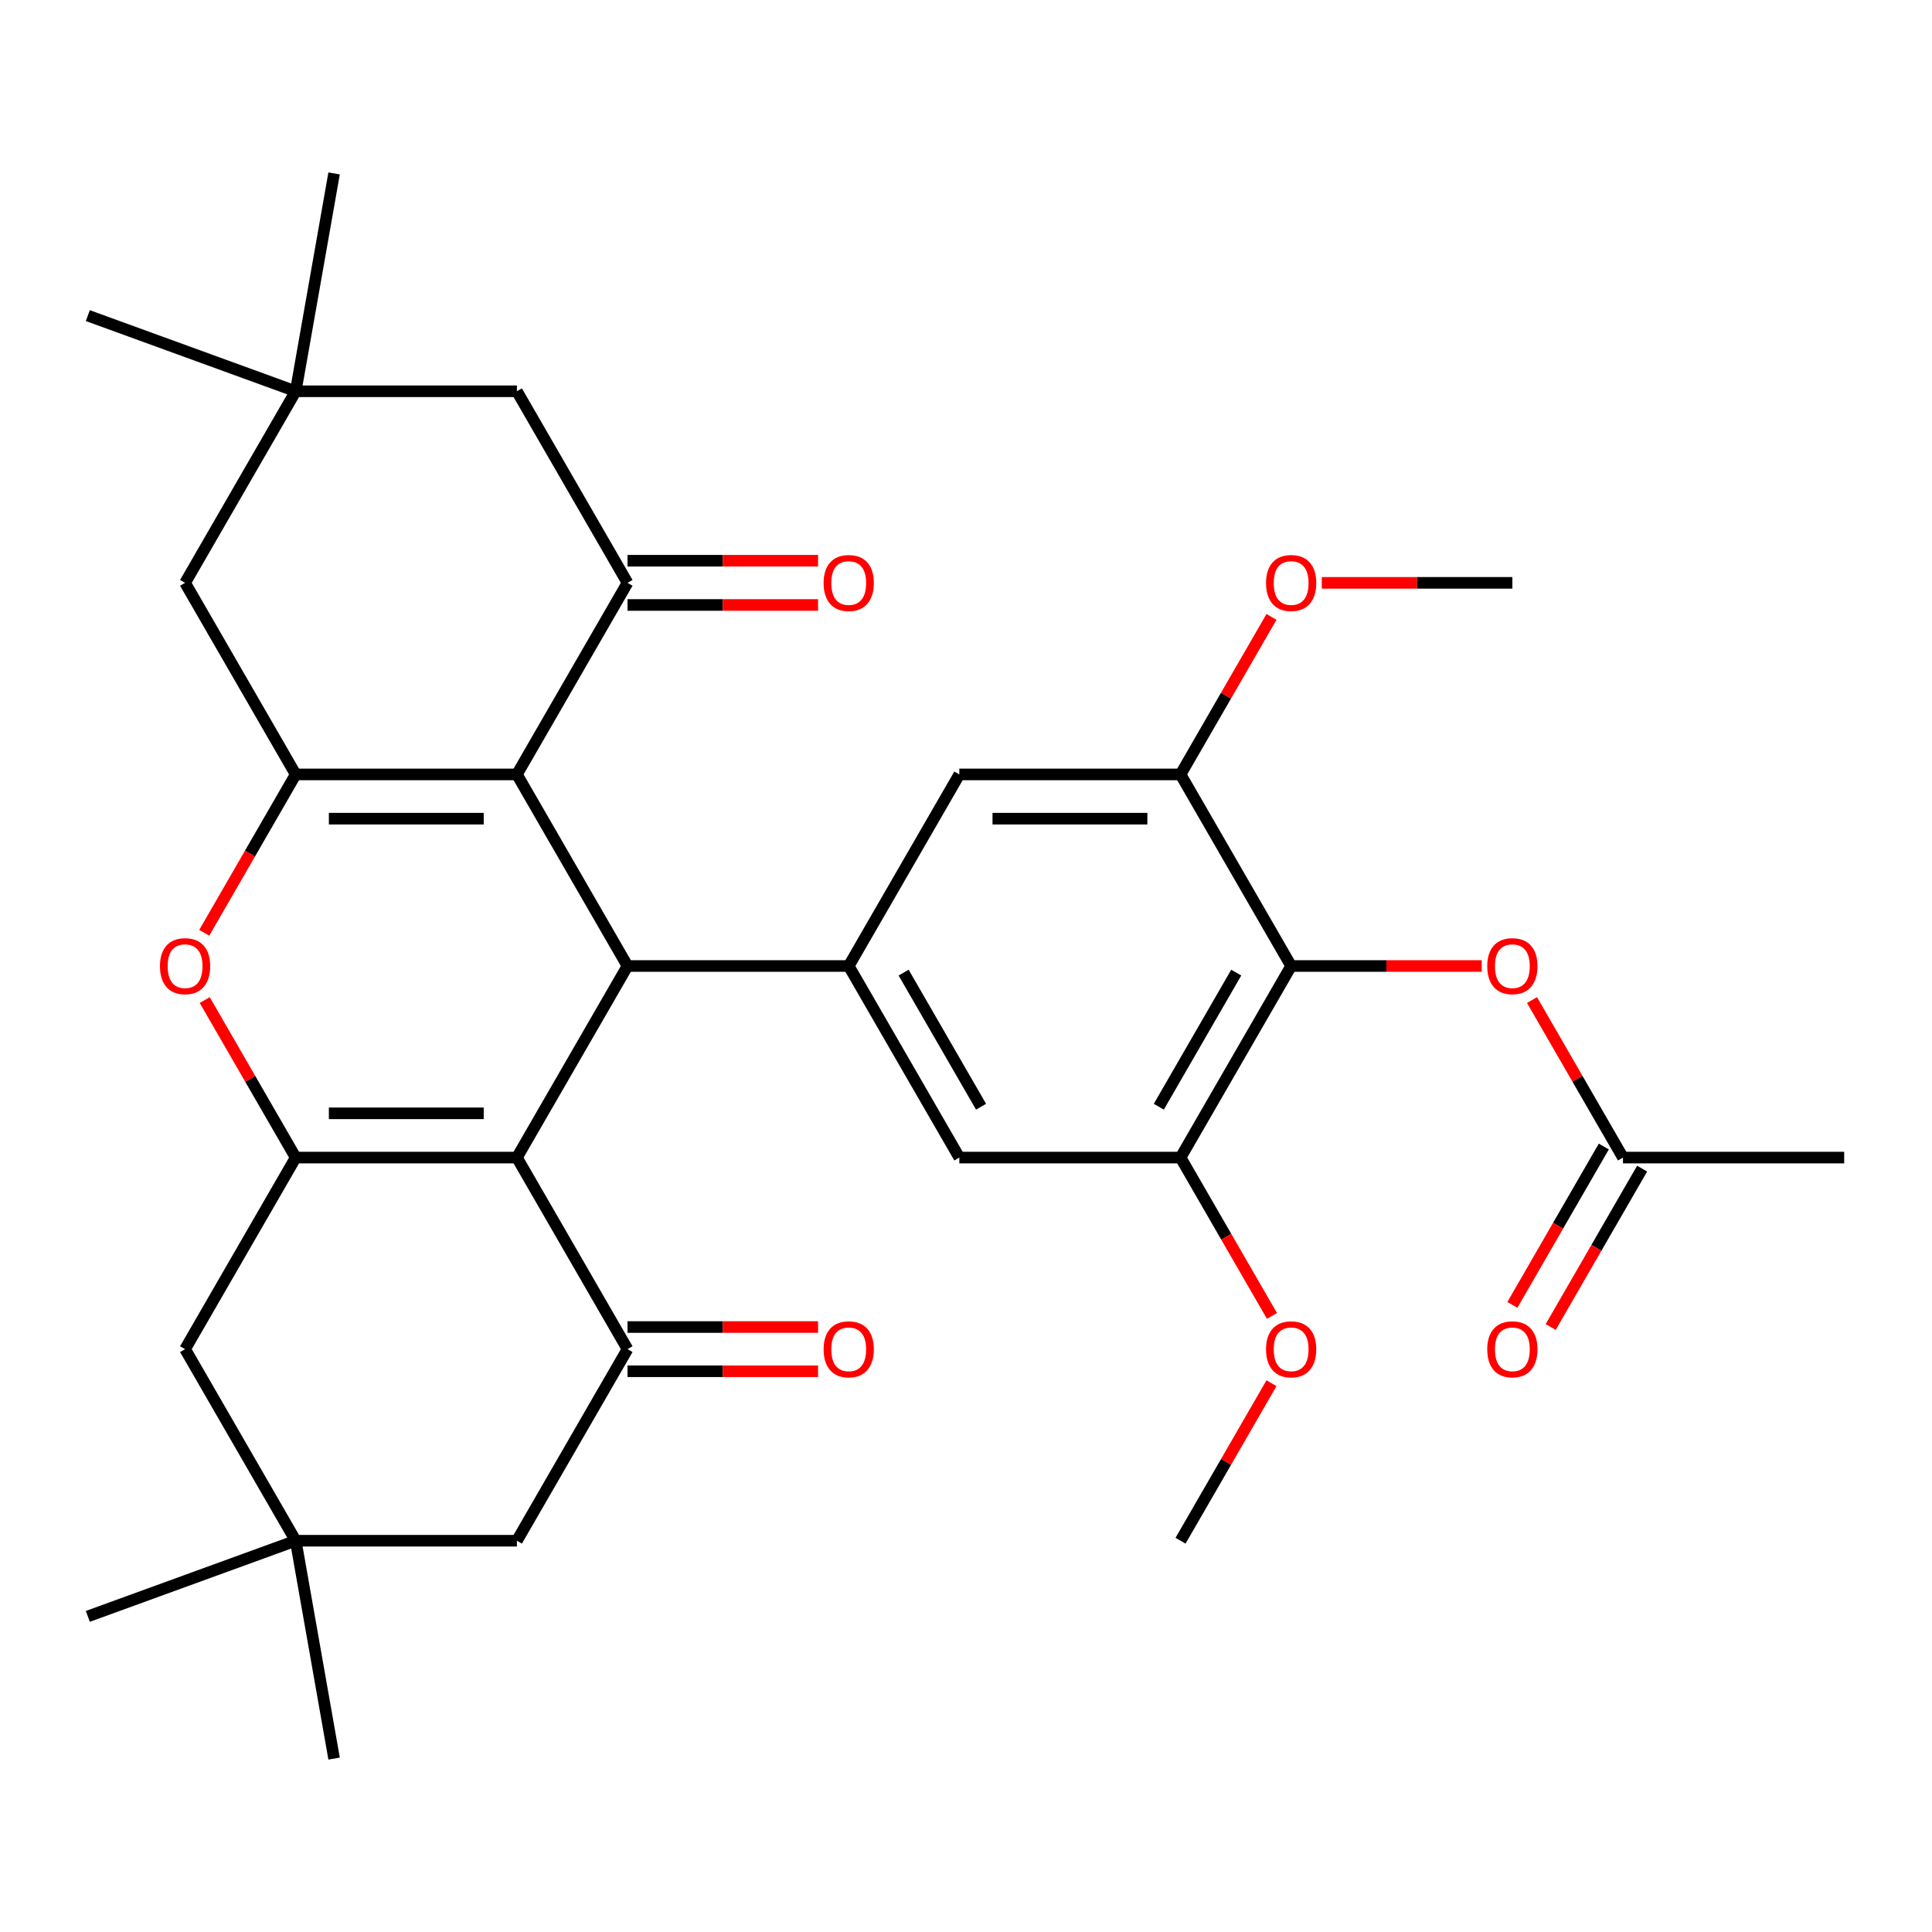 <?xml version='1.0' encoding='iso-8859-1'?>
<svg version='1.1' baseProfile='full'
              xmlns='http://www.w3.org/2000/svg'
                      xmlns:rdkit='http://www.rdkit.org/xml'
                      xmlns:xlink='http://www.w3.org/1999/xlink'
                  xml:space='preserve'
width='1000px' height='1000px' viewBox='0 0 1000 1000'>
<!-- END OF HEADER -->
<rect style='opacity:1.0;fill:#FFFFFF;stroke:none' width='1000' height='1000' x='0' y='0'> </rect>
<path class='bond-1' d='M 267.548,400.841 L 324.798,500' style='fill:none;fill-rule:evenodd;stroke:#000000;stroke-width:6px;stroke-linecap:butt;stroke-linejoin:miter;stroke-opacity:1' />
<path class='bond-2' d='M 267.548,400.841 L 153.049,400.841' style='fill:none;fill-rule:evenodd;stroke:#000000;stroke-width:6px;stroke-linecap:butt;stroke-linejoin:miter;stroke-opacity:1' />
<path class='bond-2' d='M 250.373,423.74 L 170.224,423.74' style='fill:none;fill-rule:evenodd;stroke:#000000;stroke-width:6px;stroke-linecap:butt;stroke-linejoin:miter;stroke-opacity:1' />
<path class='bond-5' d='M 267.548,400.841 L 324.798,301.681' style='fill:none;fill-rule:evenodd;stroke:#000000;stroke-width:6px;stroke-linecap:butt;stroke-linejoin:miter;stroke-opacity:1' />
<path class='bond-0' d='M 267.548,599.159 L 324.798,500' style='fill:none;fill-rule:evenodd;stroke:#000000;stroke-width:6px;stroke-linecap:butt;stroke-linejoin:miter;stroke-opacity:1' />
<path class='bond-6' d='M 267.548,599.159 L 324.798,698.319' style='fill:none;fill-rule:evenodd;stroke:#000000;stroke-width:6px;stroke-linecap:butt;stroke-linejoin:miter;stroke-opacity:1' />
<path class='bond-34' d='M 267.548,599.159 L 153.049,599.159' style='fill:none;fill-rule:evenodd;stroke:#000000;stroke-width:6px;stroke-linecap:butt;stroke-linejoin:miter;stroke-opacity:1' />
<path class='bond-34' d='M 250.373,576.26 L 170.224,576.26' style='fill:none;fill-rule:evenodd;stroke:#000000;stroke-width:6px;stroke-linecap:butt;stroke-linejoin:miter;stroke-opacity:1' />
<path class='bond-7' d='M 324.798,500 L 439.298,500' style='fill:none;fill-rule:evenodd;stroke:#000000;stroke-width:6px;stroke-linecap:butt;stroke-linejoin:miter;stroke-opacity:1' />
<path class='bond-4' d='M 153.049,400.841 L 129.384,441.829' style='fill:none;fill-rule:evenodd;stroke:#000000;stroke-width:6px;stroke-linecap:butt;stroke-linejoin:miter;stroke-opacity:1' />
<path class='bond-4' d='M 129.384,441.829 L 105.719,482.818' style='fill:none;fill-rule:evenodd;stroke:#FF0000;stroke-width:6px;stroke-linecap:butt;stroke-linejoin:miter;stroke-opacity:1' />
<path class='bond-14' d='M 153.049,400.841 L 95.799,301.681' style='fill:none;fill-rule:evenodd;stroke:#000000;stroke-width:6px;stroke-linecap:butt;stroke-linejoin:miter;stroke-opacity:1' />
<path class='bond-3' d='M 153.049,599.159 L 129.511,558.391' style='fill:none;fill-rule:evenodd;stroke:#000000;stroke-width:6px;stroke-linecap:butt;stroke-linejoin:miter;stroke-opacity:1' />
<path class='bond-3' d='M 129.511,558.391 L 105.973,517.622' style='fill:none;fill-rule:evenodd;stroke:#FF0000;stroke-width:6px;stroke-linecap:butt;stroke-linejoin:miter;stroke-opacity:1' />
<path class='bond-15' d='M 153.049,599.159 L 95.799,698.319' style='fill:none;fill-rule:evenodd;stroke:#000000;stroke-width:6px;stroke-linecap:butt;stroke-linejoin:miter;stroke-opacity:1' />
<path class='bond-18' d='M 324.798,301.681 L 267.548,202.522' style='fill:none;fill-rule:evenodd;stroke:#000000;stroke-width:6px;stroke-linecap:butt;stroke-linejoin:miter;stroke-opacity:1' />
<path class='bond-22' d='M 324.798,313.131 L 374.117,313.131' style='fill:none;fill-rule:evenodd;stroke:#000000;stroke-width:6px;stroke-linecap:butt;stroke-linejoin:miter;stroke-opacity:1' />
<path class='bond-22' d='M 374.117,313.131 L 423.435,313.131' style='fill:none;fill-rule:evenodd;stroke:#FF0000;stroke-width:6px;stroke-linecap:butt;stroke-linejoin:miter;stroke-opacity:1' />
<path class='bond-22' d='M 324.798,290.231 L 374.117,290.231' style='fill:none;fill-rule:evenodd;stroke:#000000;stroke-width:6px;stroke-linecap:butt;stroke-linejoin:miter;stroke-opacity:1' />
<path class='bond-22' d='M 374.117,290.231 L 423.435,290.231' style='fill:none;fill-rule:evenodd;stroke:#FF0000;stroke-width:6px;stroke-linecap:butt;stroke-linejoin:miter;stroke-opacity:1' />
<path class='bond-19' d='M 324.798,698.319 L 267.548,797.478' style='fill:none;fill-rule:evenodd;stroke:#000000;stroke-width:6px;stroke-linecap:butt;stroke-linejoin:miter;stroke-opacity:1' />
<path class='bond-21' d='M 324.798,709.769 L 374.117,709.769' style='fill:none;fill-rule:evenodd;stroke:#000000;stroke-width:6px;stroke-linecap:butt;stroke-linejoin:miter;stroke-opacity:1' />
<path class='bond-21' d='M 374.117,709.769 L 423.435,709.769' style='fill:none;fill-rule:evenodd;stroke:#FF0000;stroke-width:6px;stroke-linecap:butt;stroke-linejoin:miter;stroke-opacity:1' />
<path class='bond-21' d='M 324.798,686.869 L 374.117,686.869' style='fill:none;fill-rule:evenodd;stroke:#000000;stroke-width:6px;stroke-linecap:butt;stroke-linejoin:miter;stroke-opacity:1' />
<path class='bond-21' d='M 374.117,686.869 L 423.435,686.869' style='fill:none;fill-rule:evenodd;stroke:#FF0000;stroke-width:6px;stroke-linecap:butt;stroke-linejoin:miter;stroke-opacity:1' />
<path class='bond-11' d='M 439.298,500 L 496.547,400.841' style='fill:none;fill-rule:evenodd;stroke:#000000;stroke-width:6px;stroke-linecap:butt;stroke-linejoin:miter;stroke-opacity:1' />
<path class='bond-12' d='M 439.298,500 L 496.547,599.159' style='fill:none;fill-rule:evenodd;stroke:#000000;stroke-width:6px;stroke-linecap:butt;stroke-linejoin:miter;stroke-opacity:1' />
<path class='bond-12' d='M 467.717,503.424 L 507.792,572.836' style='fill:none;fill-rule:evenodd;stroke:#000000;stroke-width:6px;stroke-linecap:butt;stroke-linejoin:miter;stroke-opacity:1' />
<path class='bond-8' d='M 668.297,500 L 611.047,599.159' style='fill:none;fill-rule:evenodd;stroke:#000000;stroke-width:6px;stroke-linecap:butt;stroke-linejoin:miter;stroke-opacity:1' />
<path class='bond-8' d='M 639.877,503.424 L 599.802,572.836' style='fill:none;fill-rule:evenodd;stroke:#000000;stroke-width:6px;stroke-linecap:butt;stroke-linejoin:miter;stroke-opacity:1' />
<path class='bond-13' d='M 668.297,500 L 717.615,500' style='fill:none;fill-rule:evenodd;stroke:#000000;stroke-width:6px;stroke-linecap:butt;stroke-linejoin:miter;stroke-opacity:1' />
<path class='bond-13' d='M 717.615,500 L 766.934,500' style='fill:none;fill-rule:evenodd;stroke:#FF0000;stroke-width:6px;stroke-linecap:butt;stroke-linejoin:miter;stroke-opacity:1' />
<path class='bond-35' d='M 668.297,500 L 611.047,400.841' style='fill:none;fill-rule:evenodd;stroke:#000000;stroke-width:6px;stroke-linecap:butt;stroke-linejoin:miter;stroke-opacity:1' />
<path class='bond-9' d='M 611.047,400.841 L 496.547,400.841' style='fill:none;fill-rule:evenodd;stroke:#000000;stroke-width:6px;stroke-linecap:butt;stroke-linejoin:miter;stroke-opacity:1' />
<path class='bond-9' d='M 593.872,423.74 L 513.722,423.74' style='fill:none;fill-rule:evenodd;stroke:#000000;stroke-width:6px;stroke-linecap:butt;stroke-linejoin:miter;stroke-opacity:1' />
<path class='bond-25' d='M 611.047,400.841 L 634.585,360.072' style='fill:none;fill-rule:evenodd;stroke:#000000;stroke-width:6px;stroke-linecap:butt;stroke-linejoin:miter;stroke-opacity:1' />
<path class='bond-25' d='M 634.585,360.072 L 658.122,319.304' style='fill:none;fill-rule:evenodd;stroke:#FF0000;stroke-width:6px;stroke-linecap:butt;stroke-linejoin:miter;stroke-opacity:1' />
<path class='bond-10' d='M 611.047,599.159 L 496.547,599.159' style='fill:none;fill-rule:evenodd;stroke:#000000;stroke-width:6px;stroke-linecap:butt;stroke-linejoin:miter;stroke-opacity:1' />
<path class='bond-24' d='M 611.047,599.159 L 634.712,640.148' style='fill:none;fill-rule:evenodd;stroke:#000000;stroke-width:6px;stroke-linecap:butt;stroke-linejoin:miter;stroke-opacity:1' />
<path class='bond-24' d='M 634.712,640.148 L 658.376,681.136' style='fill:none;fill-rule:evenodd;stroke:#FF0000;stroke-width:6px;stroke-linecap:butt;stroke-linejoin:miter;stroke-opacity:1' />
<path class='bond-20' d='M 792.971,517.622 L 816.508,558.391' style='fill:none;fill-rule:evenodd;stroke:#FF0000;stroke-width:6px;stroke-linecap:butt;stroke-linejoin:miter;stroke-opacity:1' />
<path class='bond-20' d='M 816.508,558.391 L 840.046,599.159' style='fill:none;fill-rule:evenodd;stroke:#000000;stroke-width:6px;stroke-linecap:butt;stroke-linejoin:miter;stroke-opacity:1' />
<path class='bond-33' d='M 95.799,301.681 L 153.049,202.522' style='fill:none;fill-rule:evenodd;stroke:#000000;stroke-width:6px;stroke-linecap:butt;stroke-linejoin:miter;stroke-opacity:1' />
<path class='bond-16' d='M 95.799,698.319 L 153.049,797.478' style='fill:none;fill-rule:evenodd;stroke:#000000;stroke-width:6px;stroke-linecap:butt;stroke-linejoin:miter;stroke-opacity:1' />
<path class='bond-26' d='M 153.049,797.478 L 45.455,836.64' style='fill:none;fill-rule:evenodd;stroke:#000000;stroke-width:6px;stroke-linecap:butt;stroke-linejoin:miter;stroke-opacity:1' />
<path class='bond-27' d='M 153.049,797.478 L 172.932,910.238' style='fill:none;fill-rule:evenodd;stroke:#000000;stroke-width:6px;stroke-linecap:butt;stroke-linejoin:miter;stroke-opacity:1' />
<path class='bond-36' d='M 153.049,797.478 L 267.548,797.478' style='fill:none;fill-rule:evenodd;stroke:#000000;stroke-width:6px;stroke-linecap:butt;stroke-linejoin:miter;stroke-opacity:1' />
<path class='bond-17' d='M 153.049,202.522 L 267.548,202.522' style='fill:none;fill-rule:evenodd;stroke:#000000;stroke-width:6px;stroke-linecap:butt;stroke-linejoin:miter;stroke-opacity:1' />
<path class='bond-28' d='M 153.049,202.522 L 45.455,163.36' style='fill:none;fill-rule:evenodd;stroke:#000000;stroke-width:6px;stroke-linecap:butt;stroke-linejoin:miter;stroke-opacity:1' />
<path class='bond-29' d='M 153.049,202.522 L 172.932,89.761' style='fill:none;fill-rule:evenodd;stroke:#000000;stroke-width:6px;stroke-linecap:butt;stroke-linejoin:miter;stroke-opacity:1' />
<path class='bond-23' d='M 830.13,593.435 L 806.465,634.423' style='fill:none;fill-rule:evenodd;stroke:#000000;stroke-width:6px;stroke-linecap:butt;stroke-linejoin:miter;stroke-opacity:1' />
<path class='bond-23' d='M 806.465,634.423 L 782.801,675.412' style='fill:none;fill-rule:evenodd;stroke:#FF0000;stroke-width:6px;stroke-linecap:butt;stroke-linejoin:miter;stroke-opacity:1' />
<path class='bond-23' d='M 849.962,604.884 L 826.297,645.873' style='fill:none;fill-rule:evenodd;stroke:#000000;stroke-width:6px;stroke-linecap:butt;stroke-linejoin:miter;stroke-opacity:1' />
<path class='bond-23' d='M 826.297,645.873 L 802.632,686.861' style='fill:none;fill-rule:evenodd;stroke:#FF0000;stroke-width:6px;stroke-linecap:butt;stroke-linejoin:miter;stroke-opacity:1' />
<path class='bond-30' d='M 840.046,599.159 L 954.545,599.159' style='fill:none;fill-rule:evenodd;stroke:#000000;stroke-width:6px;stroke-linecap:butt;stroke-linejoin:miter;stroke-opacity:1' />
<path class='bond-32' d='M 658.122,715.941 L 634.585,756.71' style='fill:none;fill-rule:evenodd;stroke:#FF0000;stroke-width:6px;stroke-linecap:butt;stroke-linejoin:miter;stroke-opacity:1' />
<path class='bond-32' d='M 634.585,756.71 L 611.047,797.478' style='fill:none;fill-rule:evenodd;stroke:#000000;stroke-width:6px;stroke-linecap:butt;stroke-linejoin:miter;stroke-opacity:1' />
<path class='bond-31' d='M 684.159,301.681 L 733.478,301.681' style='fill:none;fill-rule:evenodd;stroke:#FF0000;stroke-width:6px;stroke-linecap:butt;stroke-linejoin:miter;stroke-opacity:1' />
<path class='bond-31' d='M 733.478,301.681 L 782.796,301.681' style='fill:none;fill-rule:evenodd;stroke:#000000;stroke-width:6px;stroke-linecap:butt;stroke-linejoin:miter;stroke-opacity:1' />
<path  class='atom-5' d='M 82.799 500.08
Q 82.799 493.28, 86.159 489.48
Q 89.519 485.68, 95.799 485.68
Q 102.079 485.68, 105.439 489.48
Q 108.799 493.28, 108.799 500.08
Q 108.799 506.96, 105.399 510.88
Q 101.999 514.76, 95.799 514.76
Q 89.559 514.76, 86.159 510.88
Q 82.799 507, 82.799 500.08
M 95.799 511.56
Q 100.119 511.56, 102.439 508.68
Q 104.799 505.76, 104.799 500.08
Q 104.799 494.52, 102.439 491.72
Q 100.119 488.88, 95.799 488.88
Q 91.479 488.88, 89.119 491.68
Q 86.799 494.48, 86.799 500.08
Q 86.799 505.8, 89.119 508.68
Q 91.479 511.56, 95.799 511.56
' fill='#FF0000'/>
<path  class='atom-14' d='M 769.796 500.08
Q 769.796 493.28, 773.156 489.48
Q 776.516 485.68, 782.796 485.68
Q 789.076 485.68, 792.436 489.48
Q 795.796 493.28, 795.796 500.08
Q 795.796 506.96, 792.396 510.88
Q 788.996 514.76, 782.796 514.76
Q 776.556 514.76, 773.156 510.88
Q 769.796 507, 769.796 500.08
M 782.796 511.56
Q 787.116 511.56, 789.436 508.68
Q 791.796 505.76, 791.796 500.08
Q 791.796 494.52, 789.436 491.72
Q 787.116 488.88, 782.796 488.88
Q 778.476 488.88, 776.116 491.68
Q 773.796 494.48, 773.796 500.08
Q 773.796 505.8, 776.116 508.68
Q 778.476 511.56, 782.796 511.56
' fill='#FF0000'/>
<path  class='atom-22' d='M 426.298 698.399
Q 426.298 691.599, 429.658 687.799
Q 433.018 683.999, 439.298 683.999
Q 445.578 683.999, 448.938 687.799
Q 452.298 691.599, 452.298 698.399
Q 452.298 705.279, 448.898 709.199
Q 445.498 713.079, 439.298 713.079
Q 433.058 713.079, 429.658 709.199
Q 426.298 705.319, 426.298 698.399
M 439.298 709.879
Q 443.618 709.879, 445.938 706.999
Q 448.298 704.079, 448.298 698.399
Q 448.298 692.839, 445.938 690.039
Q 443.618 687.199, 439.298 687.199
Q 434.978 687.199, 432.618 689.999
Q 430.298 692.799, 430.298 698.399
Q 430.298 704.119, 432.618 706.999
Q 434.978 709.879, 439.298 709.879
' fill='#FF0000'/>
<path  class='atom-23' d='M 426.298 301.761
Q 426.298 294.961, 429.658 291.161
Q 433.018 287.361, 439.298 287.361
Q 445.578 287.361, 448.938 291.161
Q 452.298 294.961, 452.298 301.761
Q 452.298 308.641, 448.898 312.561
Q 445.498 316.441, 439.298 316.441
Q 433.058 316.441, 429.658 312.561
Q 426.298 308.681, 426.298 301.761
M 439.298 313.241
Q 443.618 313.241, 445.938 310.361
Q 448.298 307.441, 448.298 301.761
Q 448.298 296.201, 445.938 293.401
Q 443.618 290.561, 439.298 290.561
Q 434.978 290.561, 432.618 293.361
Q 430.298 296.161, 430.298 301.761
Q 430.298 307.481, 432.618 310.361
Q 434.978 313.241, 439.298 313.241
' fill='#FF0000'/>
<path  class='atom-24' d='M 769.796 698.399
Q 769.796 691.599, 773.156 687.799
Q 776.516 683.999, 782.796 683.999
Q 789.076 683.999, 792.436 687.799
Q 795.796 691.599, 795.796 698.399
Q 795.796 705.279, 792.396 709.199
Q 788.996 713.079, 782.796 713.079
Q 776.556 713.079, 773.156 709.199
Q 769.796 705.319, 769.796 698.399
M 782.796 709.879
Q 787.116 709.879, 789.436 706.999
Q 791.796 704.079, 791.796 698.399
Q 791.796 692.839, 789.436 690.039
Q 787.116 687.199, 782.796 687.199
Q 778.476 687.199, 776.116 689.999
Q 773.796 692.799, 773.796 698.399
Q 773.796 704.119, 776.116 706.999
Q 778.476 709.879, 782.796 709.879
' fill='#FF0000'/>
<path  class='atom-25' d='M 655.297 698.399
Q 655.297 691.599, 658.657 687.799
Q 662.017 683.999, 668.297 683.999
Q 674.577 683.999, 677.937 687.799
Q 681.297 691.599, 681.297 698.399
Q 681.297 705.279, 677.897 709.199
Q 674.497 713.079, 668.297 713.079
Q 662.057 713.079, 658.657 709.199
Q 655.297 705.319, 655.297 698.399
M 668.297 709.879
Q 672.617 709.879, 674.937 706.999
Q 677.297 704.079, 677.297 698.399
Q 677.297 692.839, 674.937 690.039
Q 672.617 687.199, 668.297 687.199
Q 663.977 687.199, 661.617 689.999
Q 659.297 692.799, 659.297 698.399
Q 659.297 704.119, 661.617 706.999
Q 663.977 709.879, 668.297 709.879
' fill='#FF0000'/>
<path  class='atom-26' d='M 655.297 301.761
Q 655.297 294.961, 658.657 291.161
Q 662.017 287.361, 668.297 287.361
Q 674.577 287.361, 677.937 291.161
Q 681.297 294.961, 681.297 301.761
Q 681.297 308.641, 677.897 312.561
Q 674.497 316.441, 668.297 316.441
Q 662.057 316.441, 658.657 312.561
Q 655.297 308.681, 655.297 301.761
M 668.297 313.241
Q 672.617 313.241, 674.937 310.361
Q 677.297 307.441, 677.297 301.761
Q 677.297 296.201, 674.937 293.401
Q 672.617 290.561, 668.297 290.561
Q 663.977 290.561, 661.617 293.361
Q 659.297 296.161, 659.297 301.761
Q 659.297 307.481, 661.617 310.361
Q 663.977 313.241, 668.297 313.241
' fill='#FF0000'/>
</svg>
